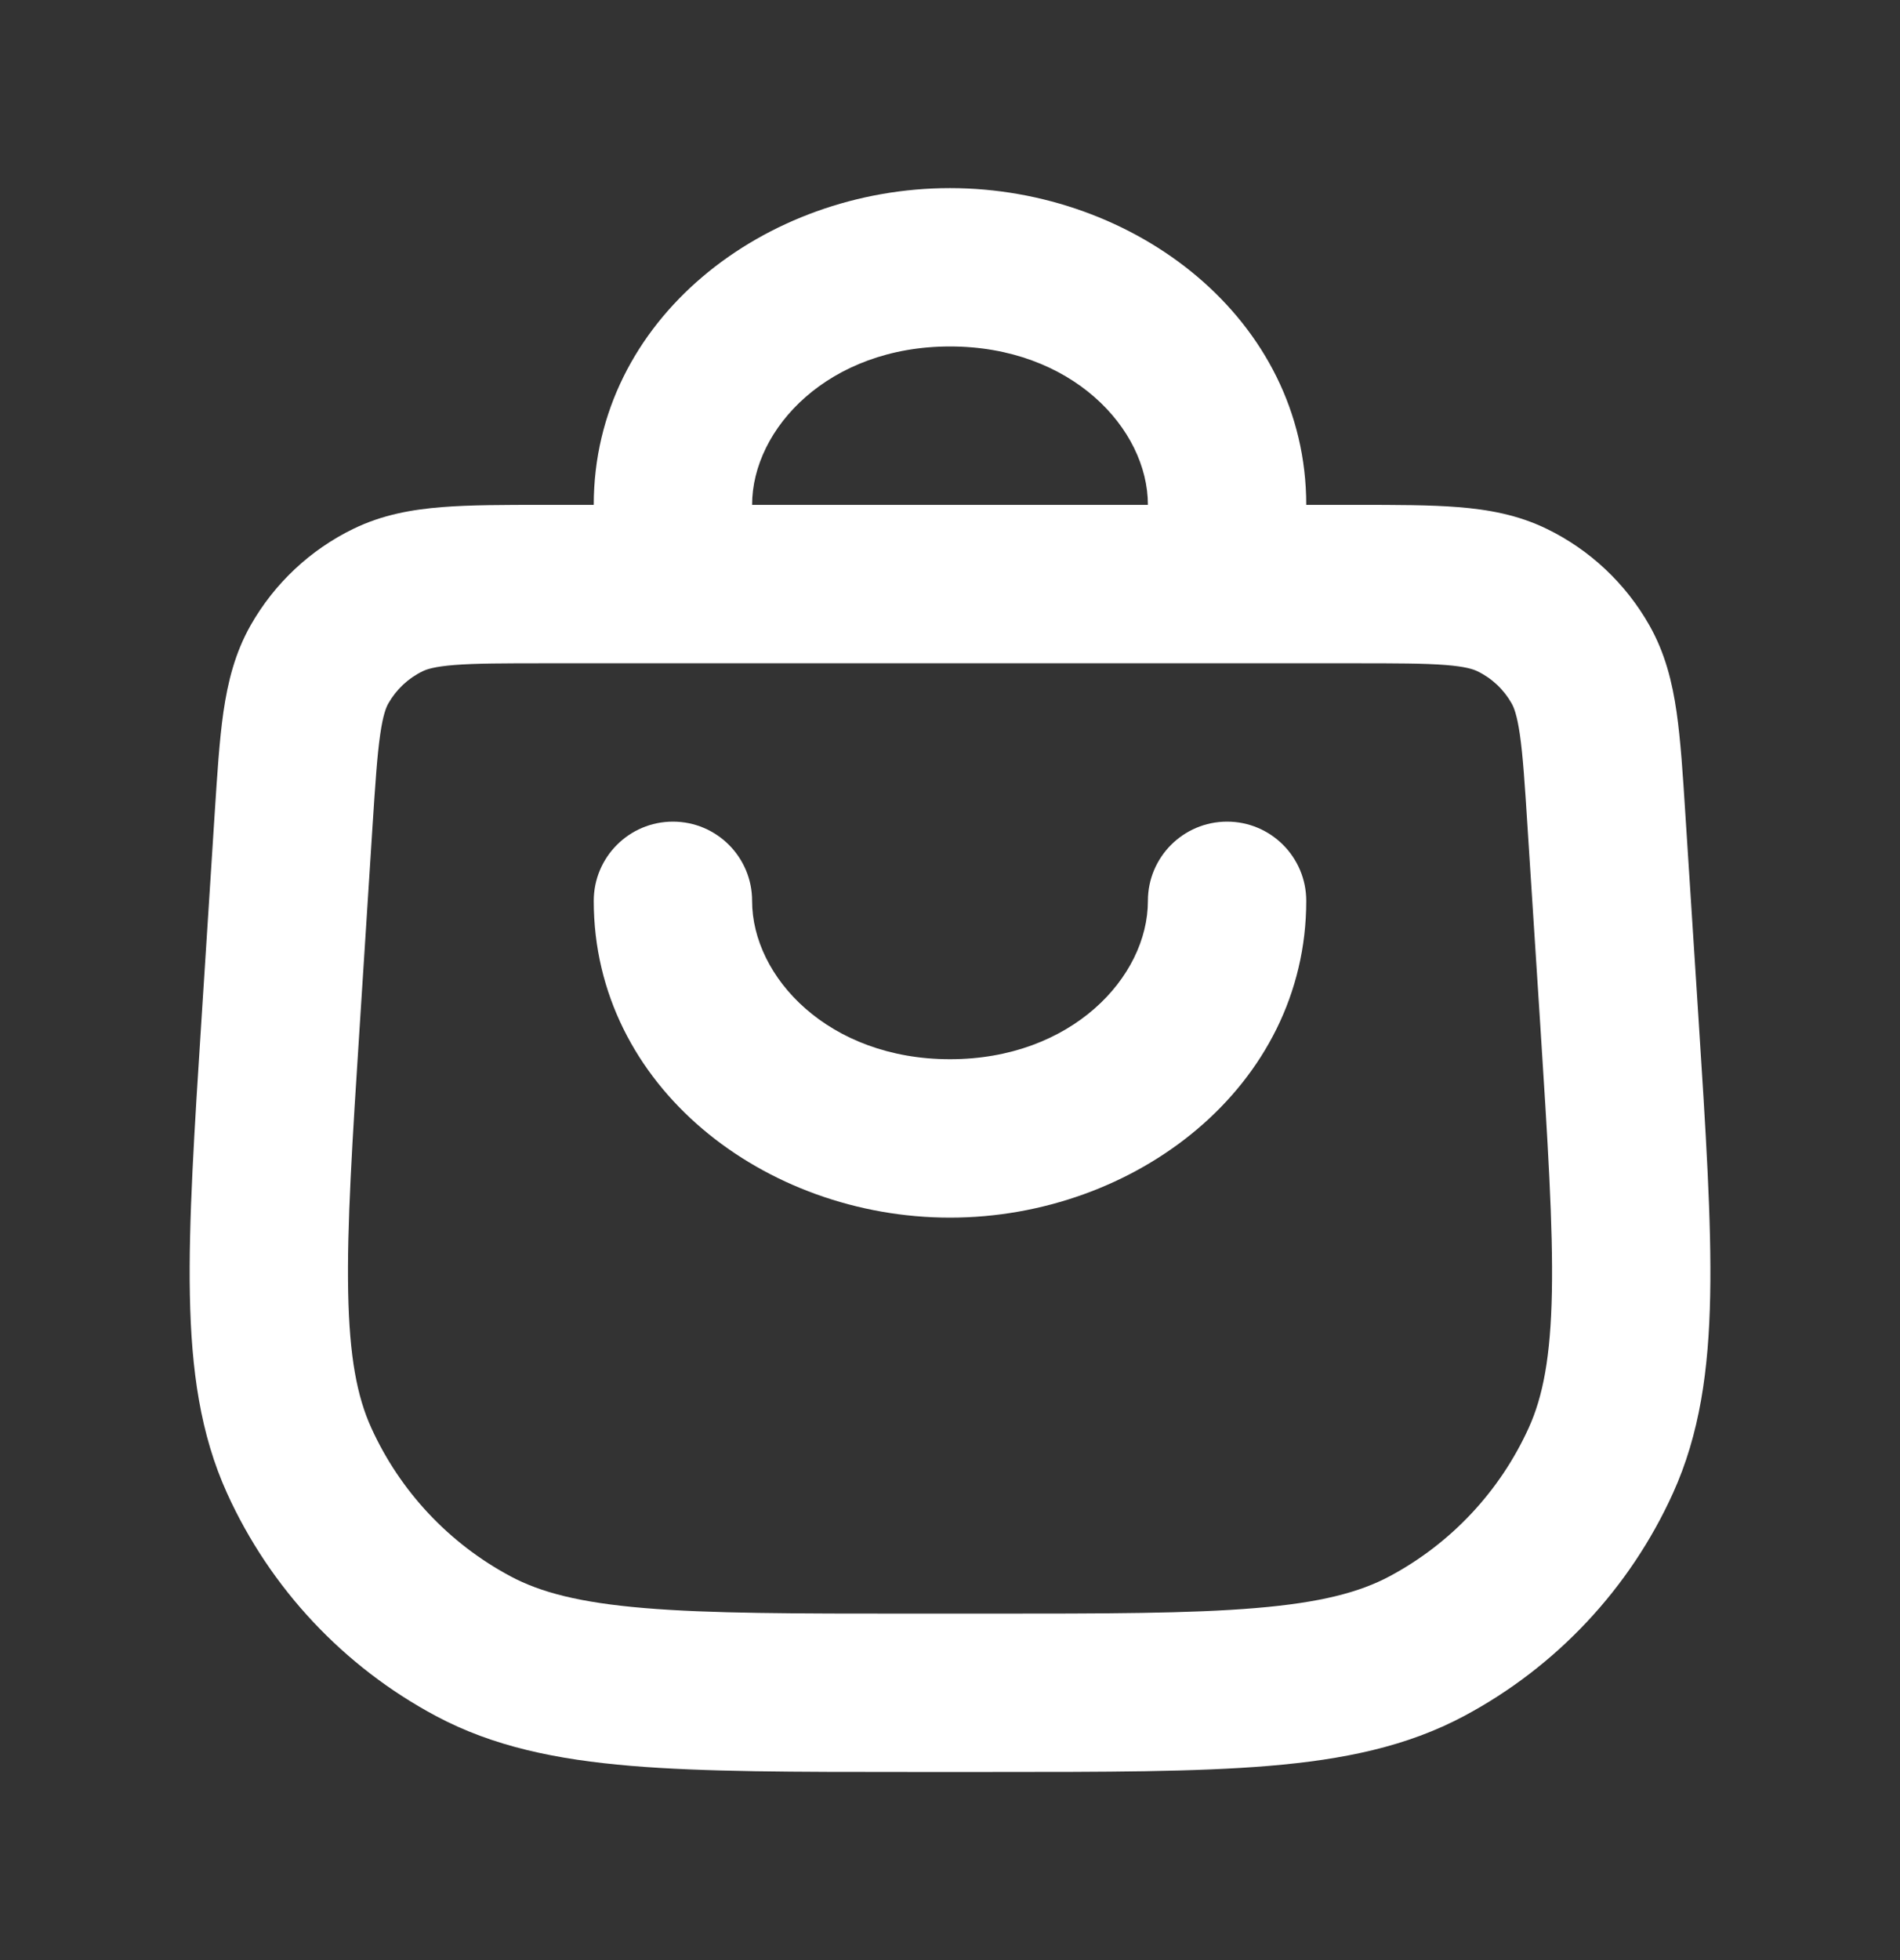 <svg width="32" height="33" viewBox="0 0 32 33" fill="none" xmlns="http://www.w3.org/2000/svg">
<rect x="0" y="0" width="32" height="33" fill="#333333" stroke="none"/>
<path d="M11.333 13.833C12.07 13.833 12.667 14.43 12.667 15.167C12.667 16.454 13.959 17.833 16 17.833C18.041 17.833 19.333 16.454 19.333 15.167C19.333 14.43 19.93 13.833 20.667 13.833C21.403 13.833 22 14.43 22 15.167C22 18.298 19.113 20.5 16 20.5C12.886 20.5 10 18.298 10 15.167C10 14.43 10.597 13.833 11.333 13.833Z" fill="white"/>
<path fill-rule="evenodd" clip-rule="evenodd" d="M22 8.5L22.849 8.5C23.511 8.5 24.084 8.5 24.559 8.538C25.061 8.578 25.561 8.666 26.047 8.902C26.775 9.255 27.379 9.822 27.778 10.526C28.045 10.996 28.165 11.488 28.237 11.987C28.305 12.458 28.342 13.03 28.384 13.691L28.605 17.124C28.729 19.047 28.827 20.573 28.803 21.806C28.779 23.067 28.627 24.146 28.175 25.142C27.448 26.744 26.212 28.061 24.66 28.89C23.695 29.405 22.628 29.625 21.372 29.73C20.143 29.833 18.613 29.833 16.686 29.833H15.314C13.387 29.833 11.858 29.833 10.629 29.73C9.373 29.625 8.305 29.405 7.341 28.89C5.789 28.061 4.553 26.744 3.825 25.142C3.373 24.146 3.222 23.067 3.198 21.806C3.174 20.573 3.272 19.047 3.396 17.124L3.616 13.691C3.659 13.03 3.695 12.458 3.763 11.987C3.836 11.488 3.955 10.996 4.222 10.526C4.622 9.822 5.226 9.255 5.954 8.902C6.44 8.666 6.939 8.578 7.442 8.538C7.916 8.5 8.49 8.5 9.152 8.5H10C10 5.369 12.886 3.167 16 3.167C19.113 3.167 22 5.369 22 8.5ZM12.667 8.5L19.333 8.5C19.333 7.213 18.041 5.833 16 5.833C13.959 5.833 12.667 7.213 12.667 8.5ZM7.119 11.301C7.184 11.269 7.313 11.223 7.653 11.196C8.009 11.168 8.476 11.167 9.201 11.167H22.799C23.525 11.167 23.991 11.168 24.348 11.196C24.688 11.223 24.816 11.269 24.882 11.301C25.125 11.418 25.326 11.607 25.459 11.842C25.495 11.905 25.549 12.031 25.598 12.368C25.649 12.722 25.68 13.188 25.726 13.912L25.94 17.235C26.068 19.231 26.158 20.646 26.137 21.755C26.116 22.848 25.985 23.515 25.747 24.039C25.262 25.107 24.438 25.985 23.404 26.538C22.896 26.809 22.239 26.982 21.149 27.073C20.045 27.166 18.627 27.167 16.626 27.167H15.375C13.374 27.167 11.956 27.166 10.851 27.073C9.762 26.982 9.104 26.809 8.597 26.538C7.562 25.985 6.738 25.107 6.253 24.039C6.015 23.515 5.885 22.848 5.864 21.755C5.842 20.646 5.932 19.231 6.061 17.235L6.274 13.912C6.321 13.188 6.352 12.722 6.403 12.368C6.451 12.031 6.505 11.905 6.541 11.842C6.675 11.607 6.876 11.418 7.119 11.301Z" fill="white"/>
</svg>
